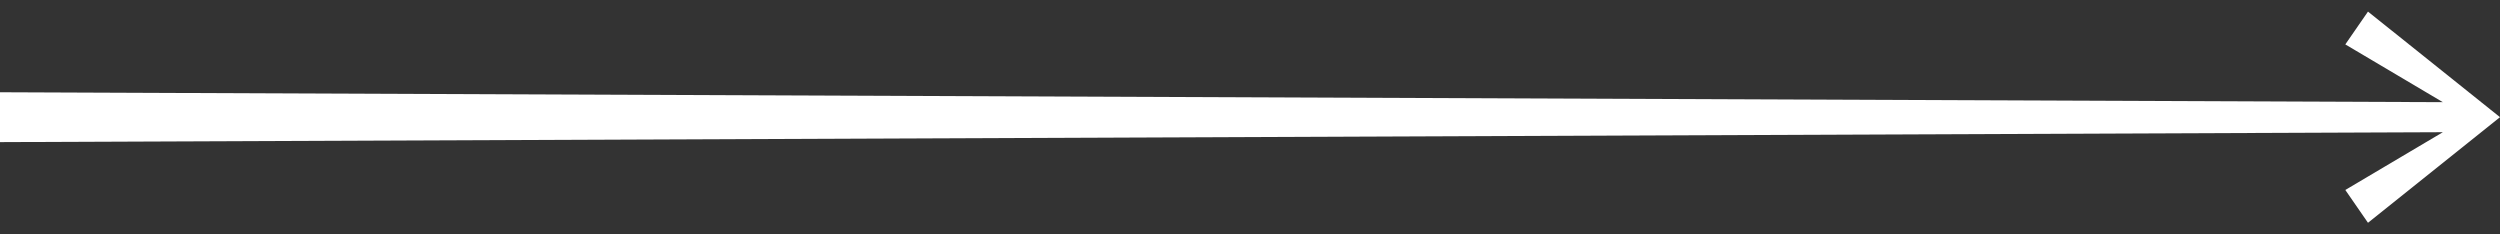 <?xml version="1.0" encoding="utf-8"?>
<!-- Generator: Adobe Illustrator 23.0.1, SVG Export Plug-In . SVG Version: 6.00 Build 0)  -->
<svg version="1.1" id="Vrstva_1" xmlns="http://www.w3.org/2000/svg" xmlns:xlink="http://www.w3.org/1999/xlink" x="0px" y="0px"
	 viewBox="0 0 256 24" style="enable-background:new 0 0 256 24;" xml:space="preserve">
<rect x="0" y="0" width="256" height="24" fill="#333333" stroke="none"/>
<style type="text/css">
	.st0{fill:#FFFFFF;}
</style>
<polygon class="st0" points="255.058,11.247 242.482,1.187 240.16,4.547 250.147,10.462 
	0,9.447 0,14.553 250.147,13.538 240.16,19.453 242.482,22.813 255.058,12.753 
	256,12 "/>
</svg>
